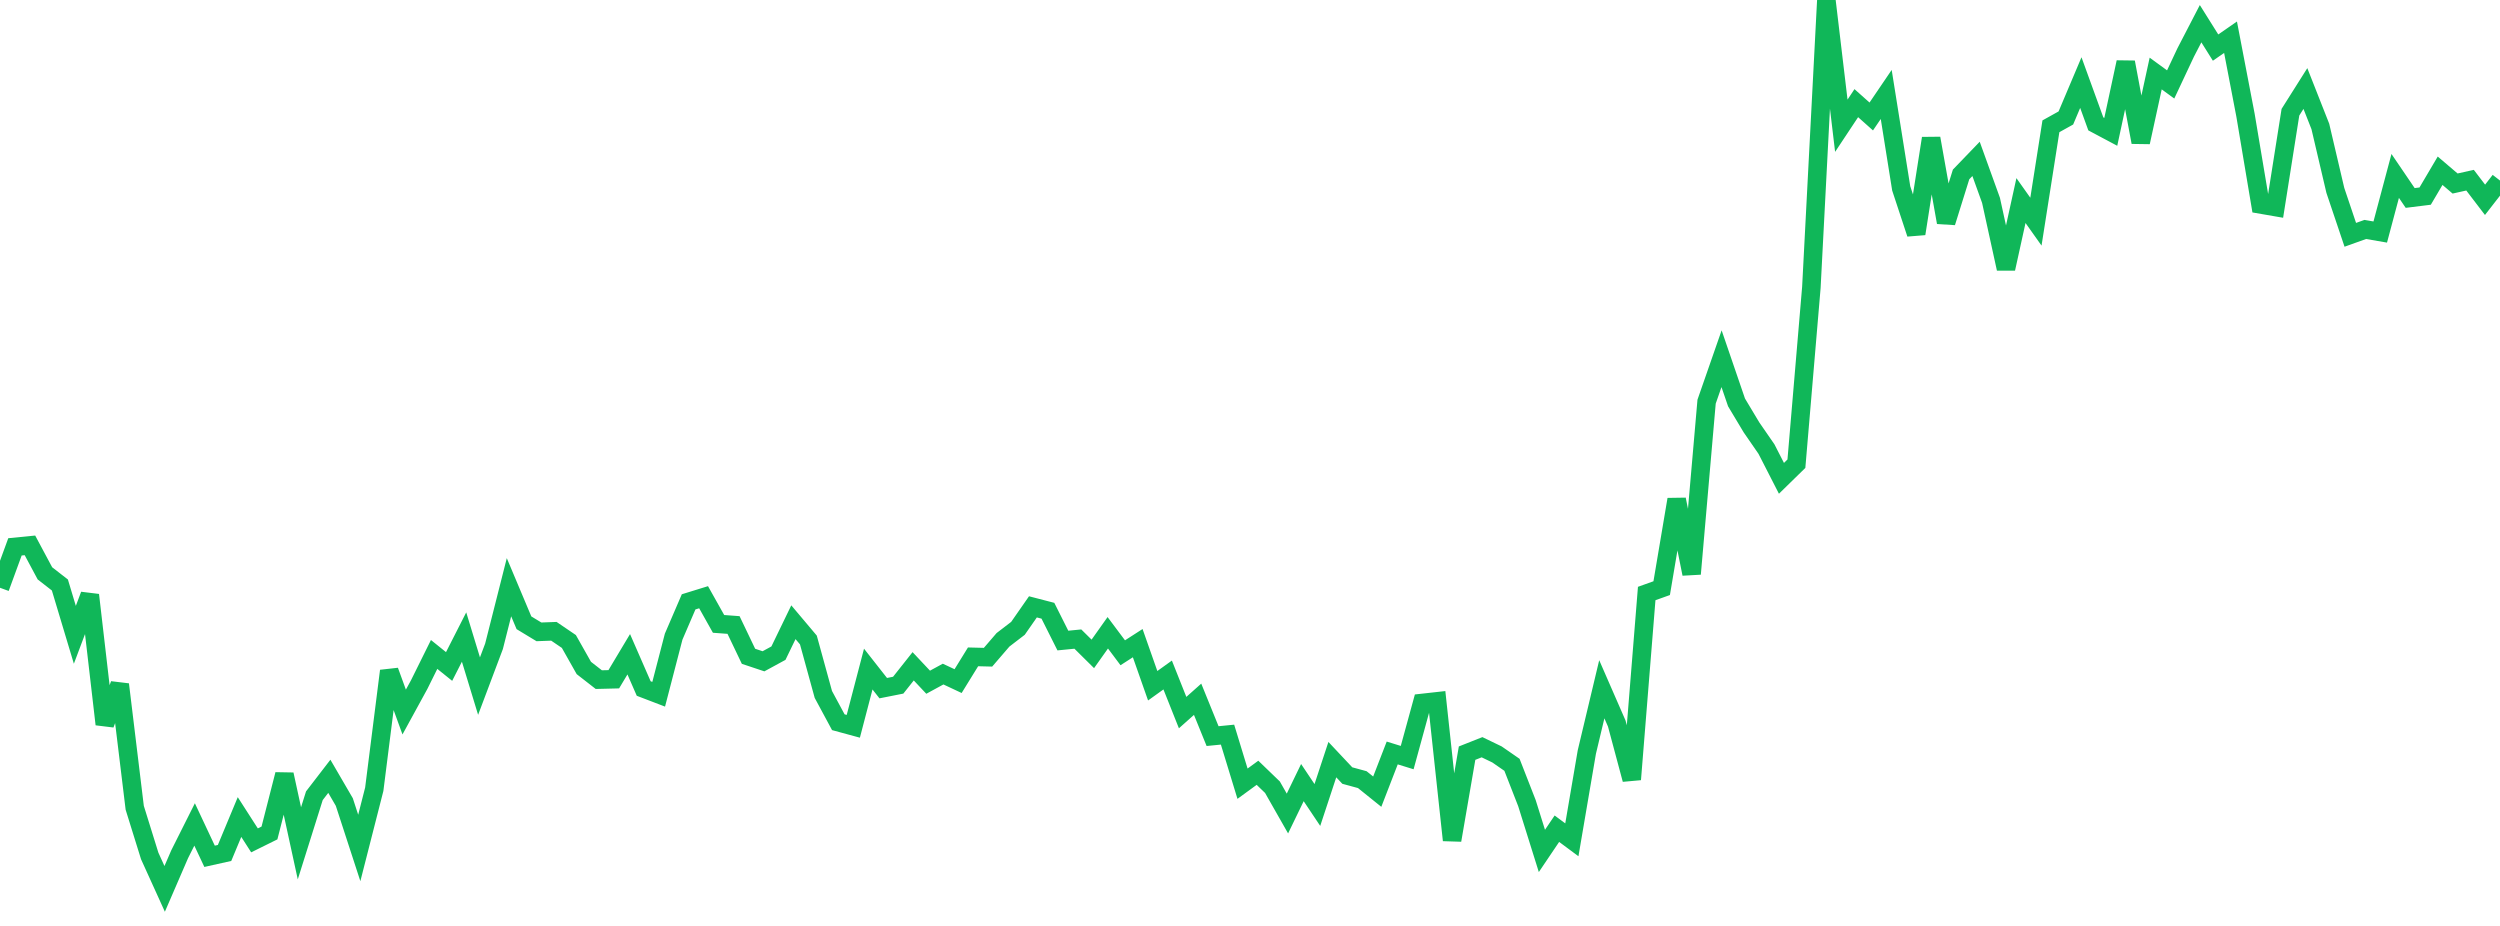 <?xml version="1.0" standalone="no"?>
<!DOCTYPE svg PUBLIC "-//W3C//DTD SVG 1.1//EN" "http://www.w3.org/Graphics/SVG/1.1/DTD/svg11.dtd">
<svg width="135" height="50" viewBox="0 0 135 50" preserveAspectRatio="none" class="sparkline" xmlns="http://www.w3.org/2000/svg"
xmlns:xlink="http://www.w3.org/1999/xlink"><path  class="sparkline--line" d="M 0 31.74 L 0 31.74 L 0.808 29.53 L 1.617 29.45 L 2.425 30.96 L 3.234 31.59 L 4.042 34.28 L 4.85 32.13 L 5.659 39.11 L 6.467 36.96 L 7.275 43.62 L 8.084 46.22 L 8.892 48 L 9.701 46.13 L 10.509 44.52 L 11.317 46.24 L 12.126 46.06 L 12.934 44.12 L 13.743 45.38 L 14.551 44.98 L 15.359 41.82 L 16.168 45.54 L 16.976 42.97 L 17.784 41.92 L 18.593 43.31 L 19.401 45.79 L 20.21 42.62 L 21.018 36.23 L 21.826 38.45 L 22.635 36.97 L 23.443 35.34 L 24.251 35.99 L 25.06 34.4 L 25.868 37.05 L 26.677 34.9 L 27.485 31.71 L 28.293 33.63 L 29.102 34.12 L 29.91 34.09 L 30.719 34.64 L 31.527 36.07 L 32.335 36.7 L 33.144 36.68 L 33.952 35.33 L 34.76 37.18 L 35.569 37.49 L 36.377 34.38 L 37.186 32.5 L 37.994 32.25 L 38.802 33.69 L 39.611 33.75 L 40.419 35.44 L 41.228 35.71 L 42.036 35.27 L 42.844 33.6 L 43.653 34.56 L 44.461 37.5 L 45.269 39 L 46.078 39.22 L 46.886 36.13 L 47.695 37.16 L 48.503 37 L 49.311 35.98 L 50.12 36.84 L 50.928 36.4 L 51.737 36.78 L 52.545 35.47 L 53.353 35.49 L 54.162 34.55 L 54.97 33.93 L 55.778 32.77 L 56.587 32.98 L 57.395 34.59 L 58.204 34.51 L 59.012 35.31 L 59.82 34.17 L 60.629 35.25 L 61.437 34.73 L 62.246 37.03 L 63.054 36.45 L 63.862 38.48 L 64.671 37.76 L 65.479 39.75 L 66.287 39.67 L 67.096 42.32 L 67.904 41.73 L 68.713 42.51 L 69.521 43.93 L 70.329 42.26 L 71.138 43.47 L 71.946 41.02 L 72.754 41.88 L 73.563 42.1 L 74.371 42.75 L 75.18 40.66 L 75.988 40.91 L 76.796 37.96 L 77.605 37.87 L 78.413 45.37 L 79.222 40.67 L 80.03 40.35 L 80.838 40.74 L 81.647 41.3 L 82.455 43.37 L 83.263 45.95 L 84.072 44.75 L 84.88 45.35 L 85.689 40.61 L 86.497 37.22 L 87.305 39.07 L 88.114 42.09 L 88.922 32.05 L 89.731 31.76 L 90.539 26.97 L 91.347 30.99 L 92.156 21.69 L 92.964 19.37 L 93.772 21.73 L 94.581 23.08 L 95.389 24.25 L 96.198 25.83 L 97.006 25.04 L 97.814 15.52 L 98.623 0 L 99.431 6.79 L 100.24 5.57 L 101.048 6.29 L 101.856 5.1 L 102.665 10.17 L 103.473 12.62 L 104.281 7.47 L 105.09 12.01 L 105.898 9.42 L 106.707 8.58 L 107.515 10.82 L 108.323 14.51 L 109.132 10.83 L 109.94 11.97 L 110.749 6.82 L 111.557 6.37 L 112.365 4.46 L 113.174 6.69 L 113.982 7.12 L 114.79 3.36 L 115.599 7.68 L 116.407 3.97 L 117.216 4.56 L 118.024 2.84 L 118.832 1.28 L 119.641 2.57 L 120.449 2.01 L 121.257 6.22 L 122.066 11.04 L 122.874 11.18 L 123.683 6.06 L 124.491 4.78 L 125.299 6.83 L 126.108 10.28 L 126.916 12.68 L 127.725 12.39 L 128.533 12.53 L 129.341 9.5 L 130.15 10.69 L 130.958 10.59 L 131.766 9.22 L 132.575 9.91 L 133.383 9.73 L 134.192 10.79 L 135 9.75" fill="none" stroke-width="1" stroke="#10b759"></path></svg>